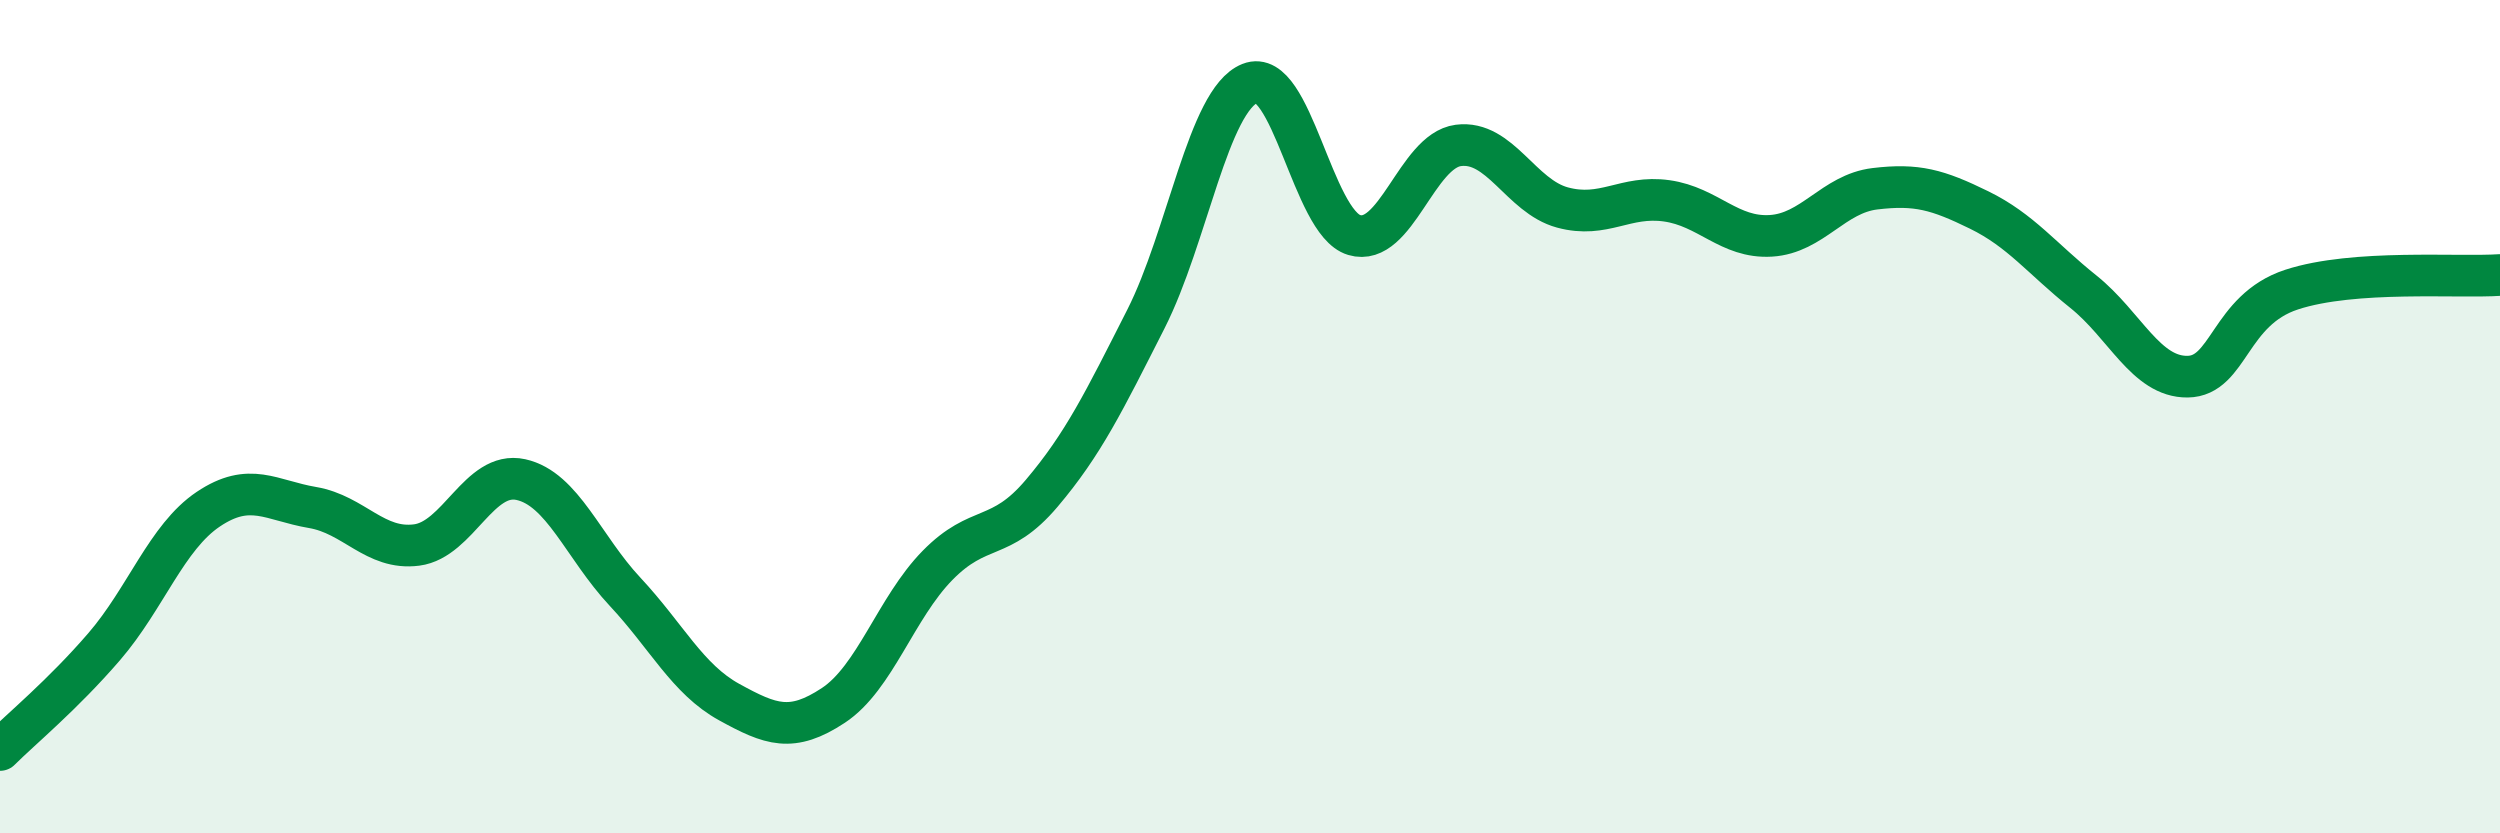
    <svg width="60" height="20" viewBox="0 0 60 20" xmlns="http://www.w3.org/2000/svg">
      <path
        d="M 0,18 C 0.5,17.5 1.5,16.68 2.5,15.52 C 3.5,14.36 4,12.89 5,12.22 C 6,11.55 6.5,12.01 7.5,12.18 C 8.5,12.35 9,13.21 10,13.08 C 11,12.95 11.5,11.29 12.5,11.51 C 13.5,11.73 14,13.13 15,14.2 C 16,15.27 16.5,16.3 17.5,16.85 C 18.5,17.4 19,17.59 20,16.93 C 21,16.27 21.5,14.59 22.5,13.57 C 23.5,12.55 24,13.02 25,11.84 C 26,10.66 26.5,9.63 27.5,7.66 C 28.5,5.69 29,2.4 30,2 C 31,1.6 31.5,5.34 32.5,5.64 C 33.5,5.94 34,3.62 35,3.49 C 36,3.36 36.5,4.71 37.5,4.98 C 38.5,5.25 39,4.68 40,4.82 C 41,4.96 41.5,5.72 42.5,5.66 C 43.5,5.6 44,4.65 45,4.53 C 46,4.41 46.5,4.55 47.5,5.04 C 48.5,5.53 49,6.2 50,7 C 51,7.8 51.5,9.05 52.5,9.04 C 53.5,9.03 53.5,7.44 55,6.95 C 56.5,6.46 59,6.67 60,6.6L60 20L0 20Z"
        fill="#008740"
        opacity="0.1"
        stroke-linecap="round"
        stroke-linejoin="round"
      />
      <path
        d="M 0,18 C 0.5,17.5 1.5,16.68 2.5,15.52 C 3.5,14.36 4,12.89 5,12.22 C 6,11.55 6.5,12.01 7.5,12.18 C 8.5,12.35 9,13.21 10,13.08 C 11,12.95 11.5,11.29 12.5,11.51 C 13.5,11.73 14,13.13 15,14.2 C 16,15.27 16.5,16.3 17.5,16.85 C 18.5,17.4 19,17.59 20,16.93 C 21,16.27 21.5,14.59 22.5,13.57 C 23.5,12.55 24,13.02 25,11.84 C 26,10.66 26.5,9.63 27.5,7.66 C 28.5,5.69 29,2.4 30,2 C 31,1.6 31.5,5.34 32.5,5.64 C 33.5,5.94 34,3.62 35,3.49 C 36,3.36 36.5,4.71 37.5,4.98 C 38.5,5.25 39,4.68 40,4.82 C 41,4.96 41.5,5.72 42.5,5.66 C 43.5,5.6 44,4.65 45,4.53 C 46,4.41 46.5,4.55 47.5,5.04 C 48.5,5.53 49,6.2 50,7 C 51,7.8 51.5,9.05 52.5,9.04 C 53.5,9.03 53.5,7.44 55,6.95 C 56.5,6.46 59,6.67 60,6.6"
        stroke="#008740"
        stroke-width="1"
        fill="none"
        stroke-linecap="round"
        stroke-linejoin="round"
      />
    </svg>
  